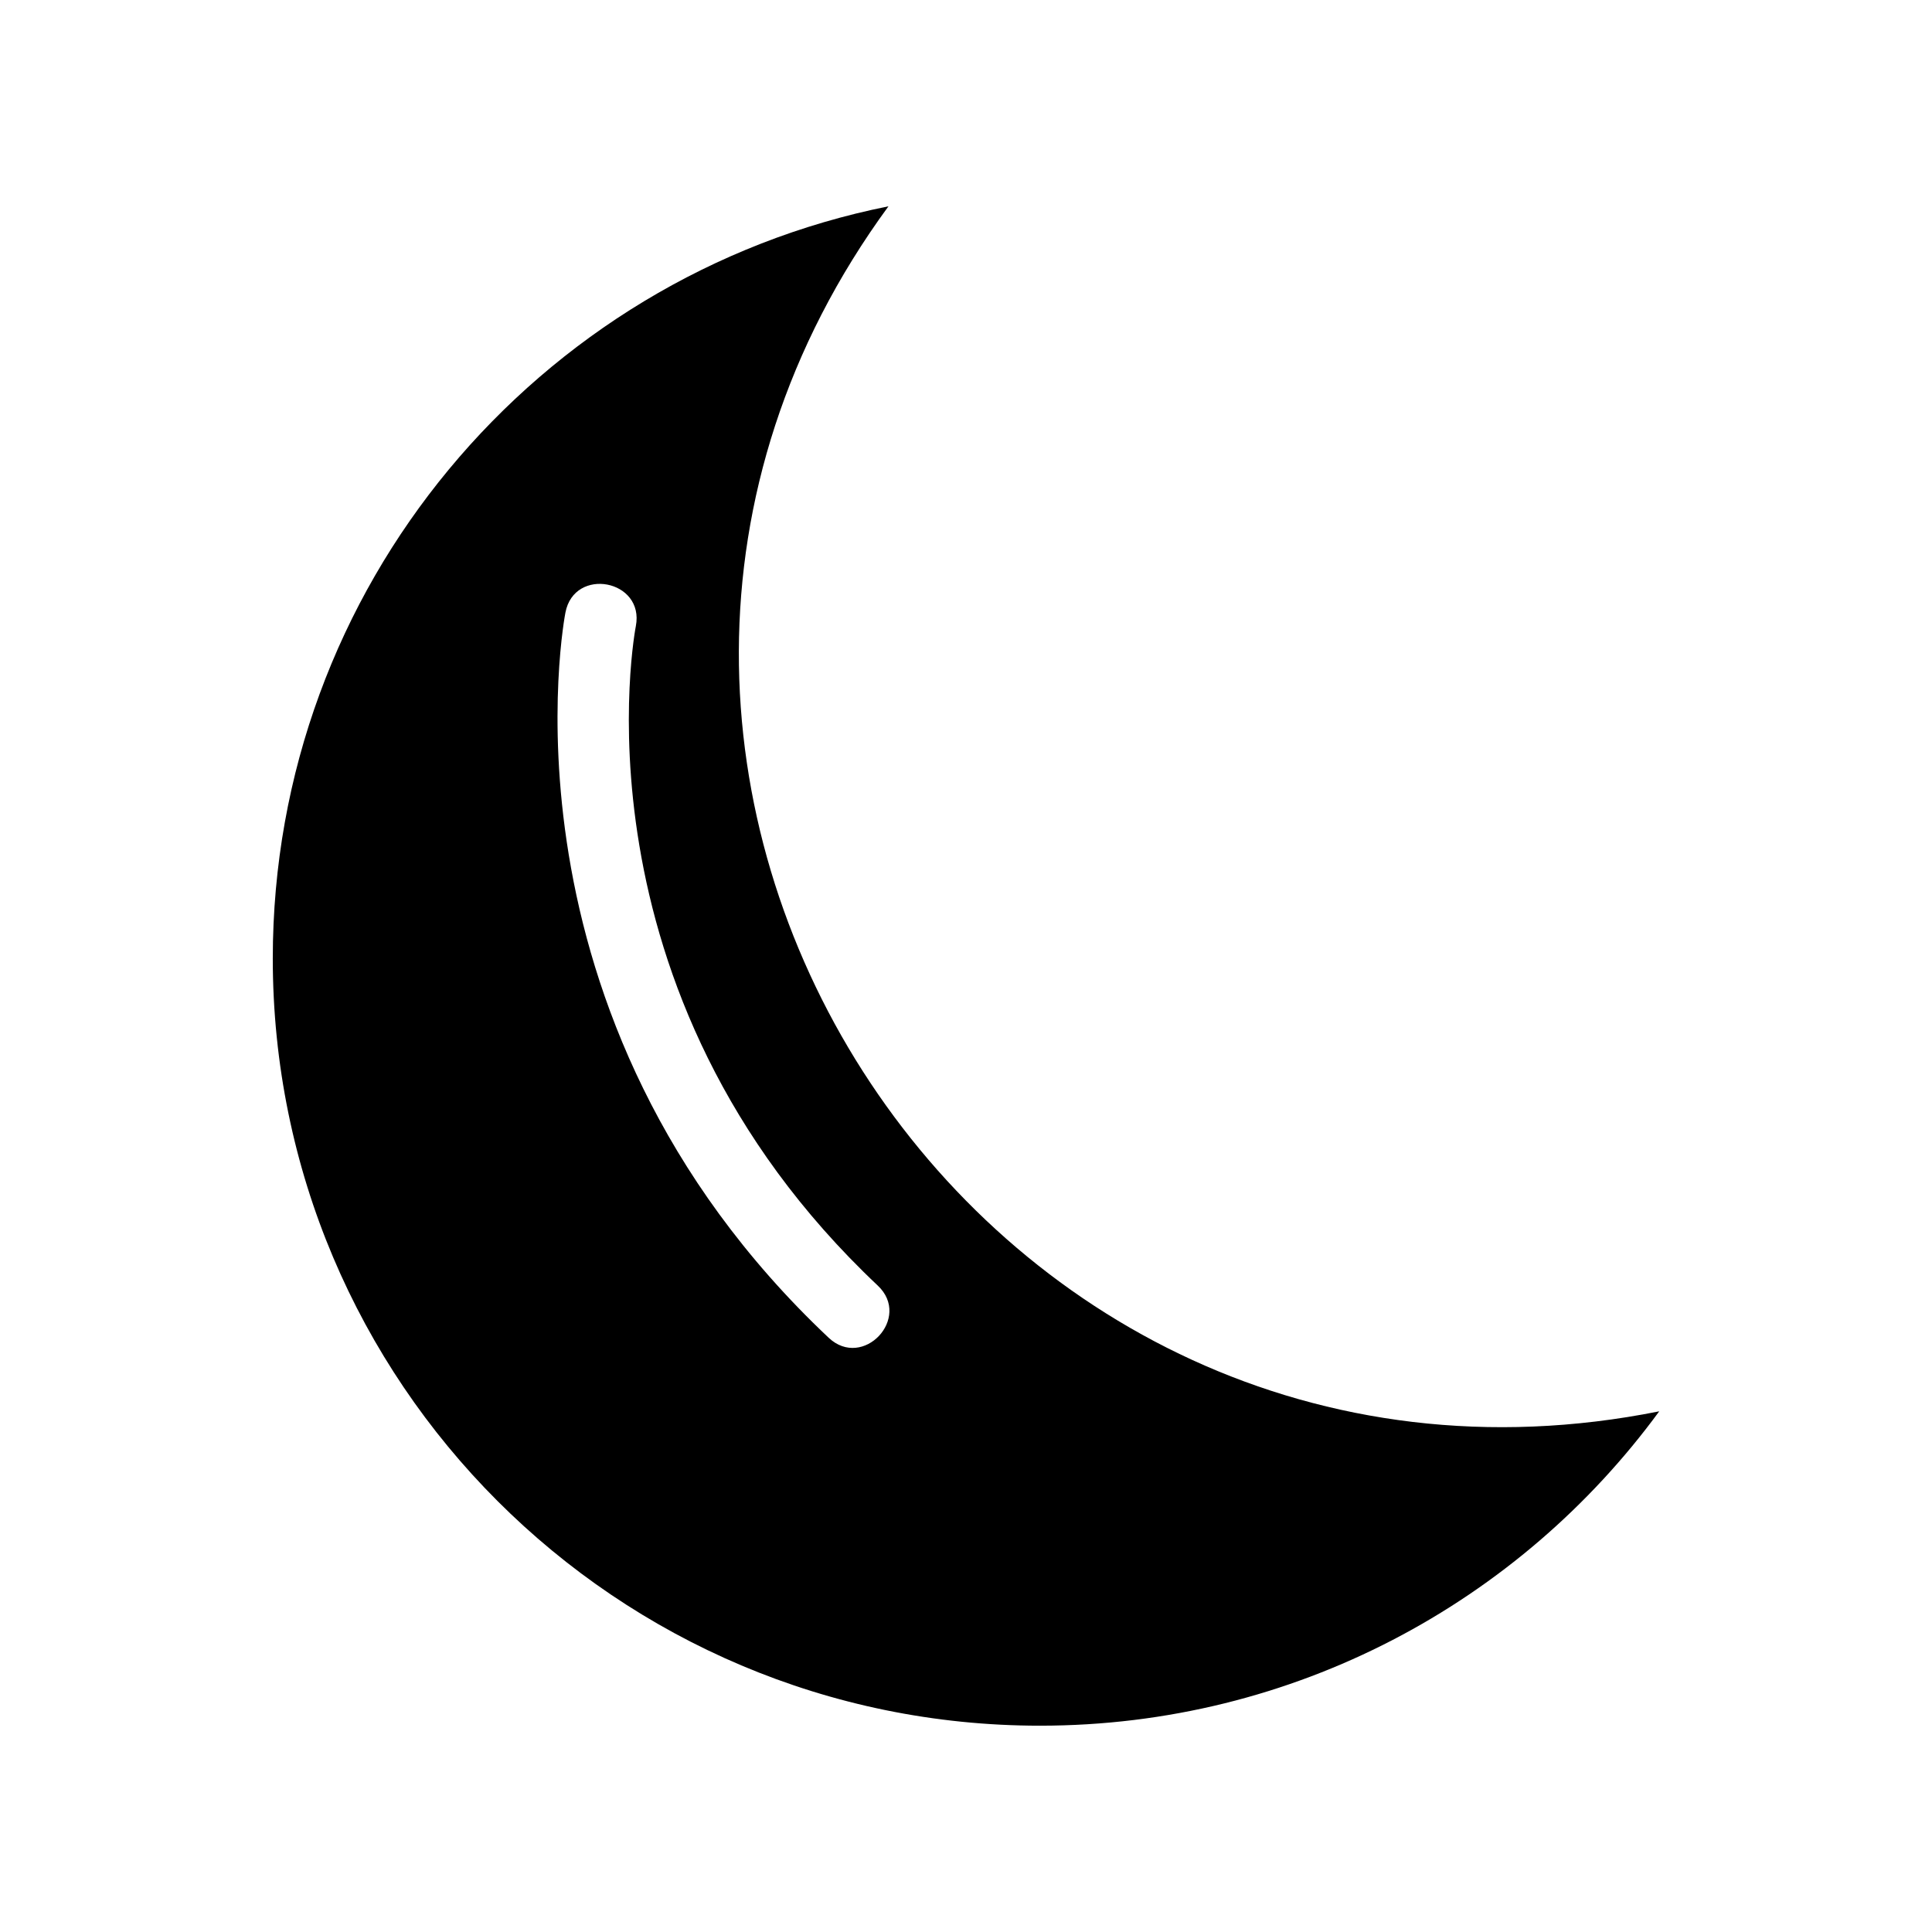 <?xml version="1.0" encoding="UTF-8"?>
<!-- Uploaded to: SVG Repo, www.svgrepo.com, Generator: SVG Repo Mixer Tools -->
<svg fill="#000000" width="800px" height="800px" version="1.1" viewBox="144 144 512 512" xmlns="http://www.w3.org/2000/svg">
 <path d="m583.72 518.01c-36.988 50.508-96.723 83.316-164.12 83.316-112.29 0-203.31-91.027-203.31-203.31 0-98.547 70.105-180.7 163.16-199.34-109.19 149.1 22.945 355.64 204.27 319.34zm-289.88-211.66c2.344-12.277 21.008-8.711 18.668 3.562-0.055 0.273-18.836 96.559 64.109 174.78 9.094 8.543-3.894 22.391-13.004 13.836-90.602-85.426-69.832-191.87-69.773-192.17z" fill-rule="evenodd"/>
</svg>